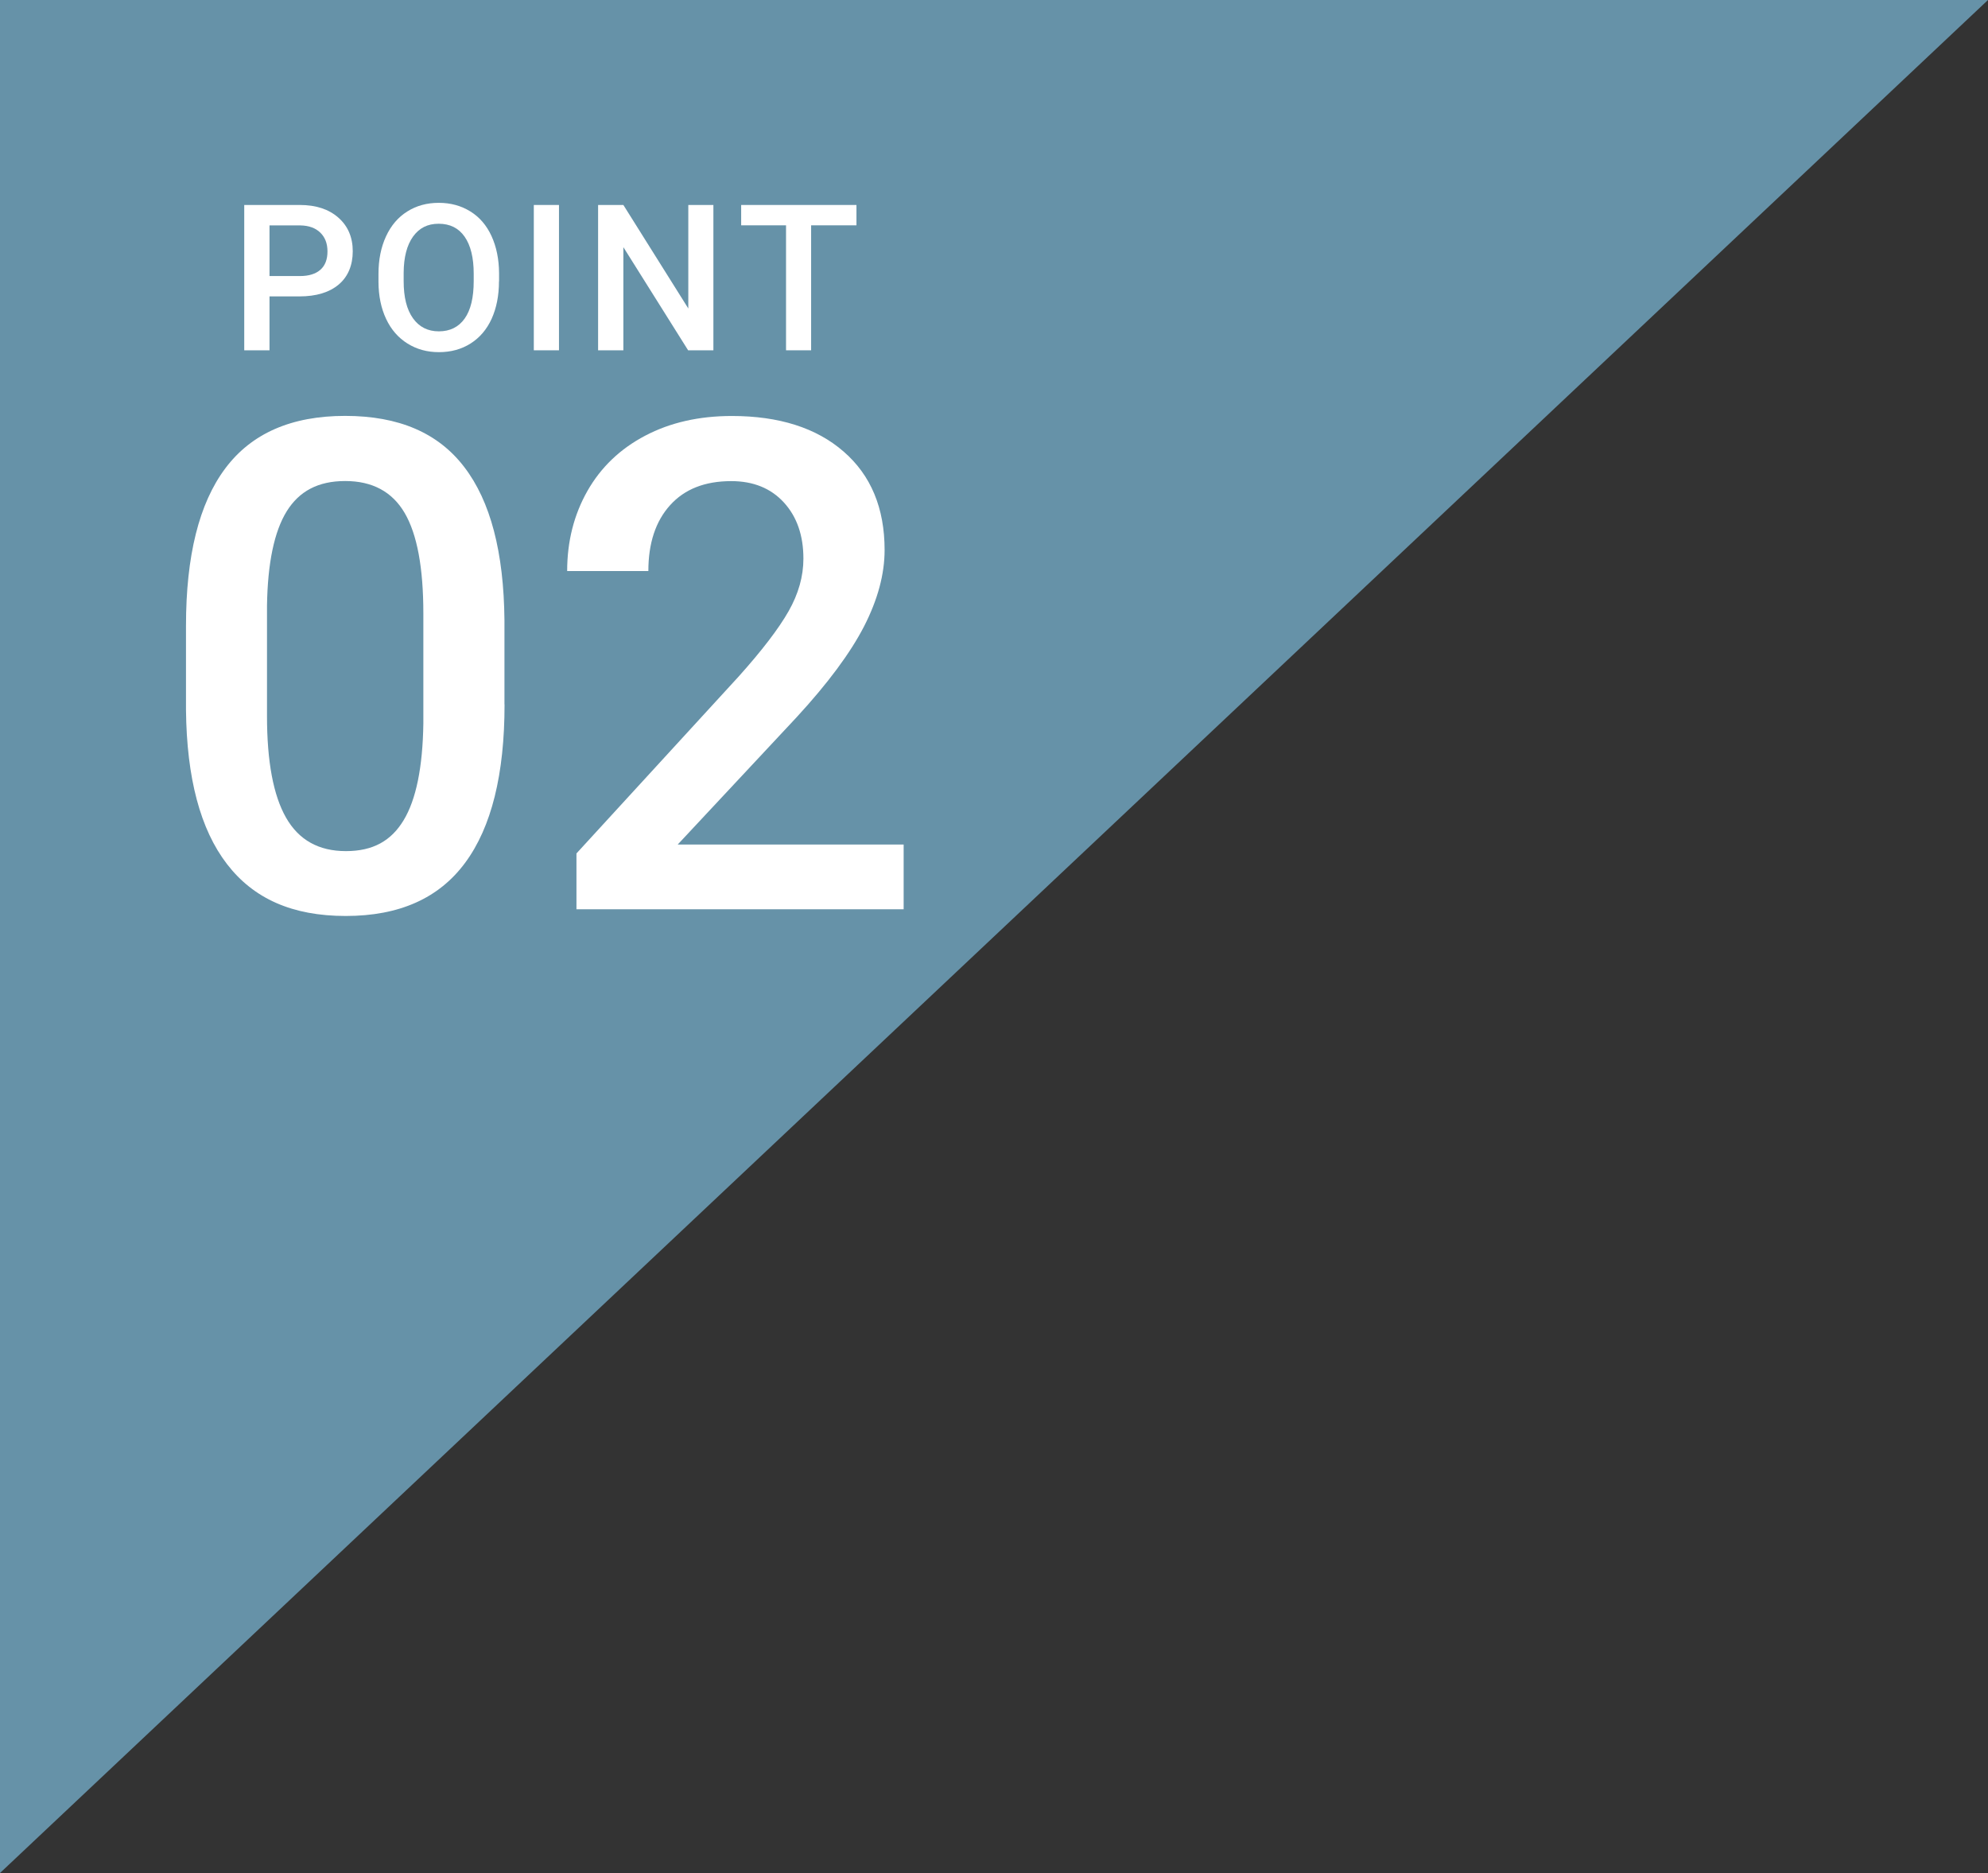 <?xml version="1.0" encoding="UTF-8"?> <svg xmlns="http://www.w3.org/2000/svg" id="_レイヤー_2" data-name="レイヤー 2" viewBox="0 0 213.99 201.58"><rect x="0" y="0" width="213.99" height="201.58" fill="#333333" stroke="none"/><defs><style> .cls-1 { fill: #6692a8; } .cls-1, .cls-2 { stroke-width: 0px; } .cls-2 { fill: #fff; } </style></defs><g id="_レイヤー_1-2" data-name="レイヤー 1"><polygon class="cls-1" points="0 0 213.99 0 0 201.58 0 0"></polygon><g><path class="cls-2" d="m29.01,31.9v5.8h-2.72v-15.64h5.98c1.75,0,3.13.46,4.16,1.37,1.03.91,1.54,2.12,1.54,3.61s-.5,2.73-1.51,3.58c-1.01.85-2.42,1.28-4.23,1.28h-3.23Zm0-2.19h3.27c.97,0,1.7-.23,2.21-.68.51-.45.76-1.11.76-1.97s-.26-1.52-.77-2.02-1.22-.76-2.13-.78h-3.34v5.46Z"></path><path class="cls-2" d="m53.71,30.28c0,1.53-.27,2.88-.79,4.03-.53,1.16-1.29,2.04-2.27,2.66-.98.62-2.12.93-3.4.93s-2.4-.31-3.39-.93c-.99-.62-1.76-1.5-2.3-2.65-.54-1.15-.81-2.47-.82-3.96v-.88c0-1.53.27-2.87.81-4.04.54-1.17,1.3-2.06,2.29-2.68.98-.62,2.11-.93,3.39-.93s2.4.31,3.39.92,1.75,1.49,2.28,2.64.81,2.49.82,4.01v.87Zm-2.72-.82c0-1.73-.33-3.06-.98-3.99s-1.58-1.39-2.79-1.39-2.09.46-2.76,1.38c-.66.92-1,2.22-1.01,3.9v.9c0,1.72.33,3.05,1,3.99.67.94,1.6,1.41,2.79,1.41s2.13-.46,2.78-1.38c.65-.92.97-2.26.97-4.02v-.82Z"></path><path class="cls-2" d="m60.17,37.7h-2.71v-15.64h2.71v15.64Z"></path><path class="cls-2" d="m76.79,37.7h-2.72l-6.97-11.1v11.1h-2.72v-15.64h2.72l6.99,11.14v-11.14h2.7v15.64Z"></path><path class="cls-2" d="m92.19,24.25h-4.88v13.45h-2.7v-13.45h-4.83v-2.19h12.41v2.19Z"></path></g><g><path class="cls-2" d="m54.31,75.81c0,7.53-1.41,13.21-4.23,17.03-2.82,3.83-7.1,5.74-12.86,5.74s-9.92-1.86-12.79-5.59c-2.87-3.73-4.33-9.25-4.41-16.57v-9.07c0-7.53,1.41-13.18,4.23-16.94,2.82-3.77,7.12-5.65,12.9-5.65s10.01,1.83,12.82,5.5c2.82,3.67,4.26,9.16,4.33,16.48v9.07Zm-8.74-9.79c0-4.92-.67-8.52-2.01-10.81-1.34-2.29-3.48-3.44-6.4-3.44s-4.95,1.09-6.3,3.26c-1.34,2.17-2.05,5.56-2.12,10.16v11.87c0,4.89.68,8.54,2.05,10.94,1.37,2.4,3.51,3.6,6.44,3.6s4.88-1.11,6.22-3.33c1.34-2.22,2.05-5.69,2.12-10.41v-11.84Z"></path><path class="cls-2" d="m97.27,97.86h-35.22v-6.01l17.45-19.03c2.52-2.81,4.31-5.15,5.38-7.03,1.07-1.88,1.6-3.77,1.6-5.67,0-2.49-.7-4.51-2.1-6.04-1.4-1.53-3.29-2.3-5.67-2.3-2.83,0-5.02.86-6.58,2.59-1.56,1.73-2.34,4.09-2.34,7.09h-8.74c0-3.19.73-6.06,2.18-8.62,1.45-2.55,3.53-4.54,6.22-5.95,2.7-1.42,5.81-2.12,9.33-2.12,5.08,0,9.1,1.28,12.03,3.83,2.94,2.55,4.41,6.09,4.41,10.59,0,2.61-.74,5.35-2.21,8.22-1.48,2.87-3.89,6.12-7.25,9.77l-12.81,13.71h24.32v6.98Z"></path></g></g></svg> 